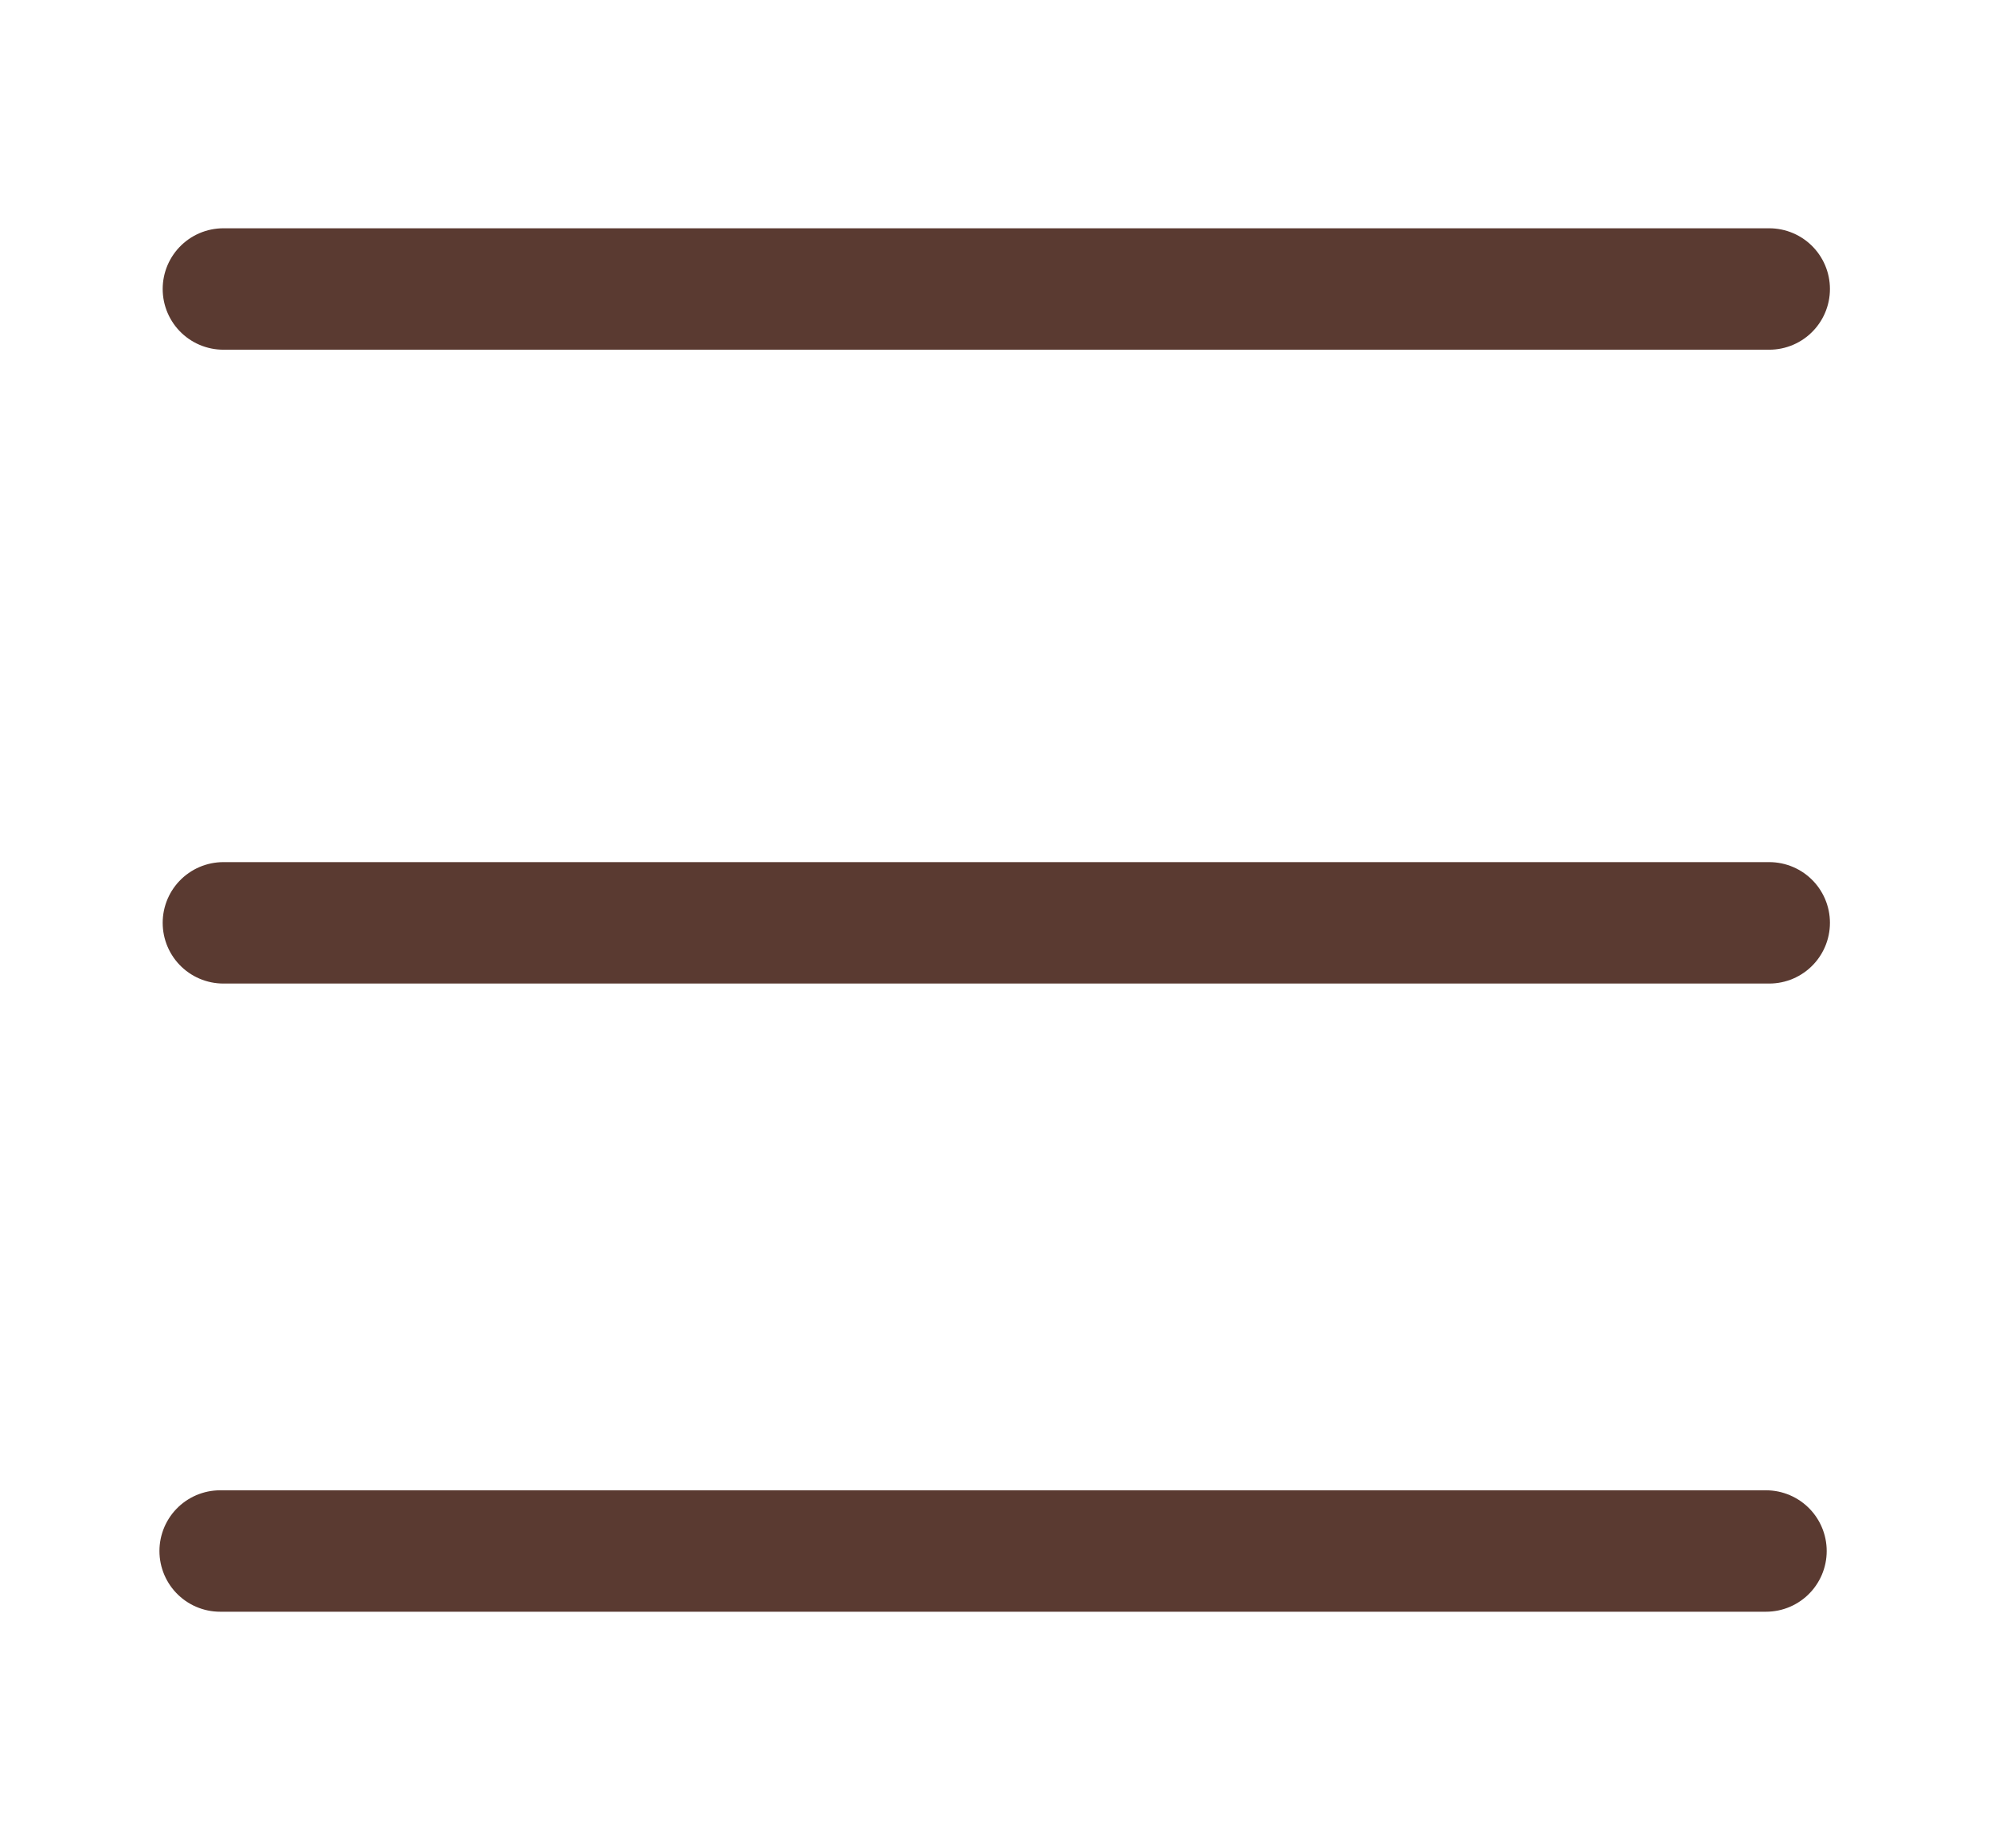 <?xml version="1.0" encoding="UTF-8"?><svg id="Ebene_1" xmlns="http://www.w3.org/2000/svg" viewBox="0 0 24.6 22.83"><defs><style>.cls-1{fill:none;stroke:#5a3a31;stroke-linecap:round;stroke-miterlimit:10;stroke-width:1.5px;}</style></defs><line class="cls-1" x1="2.76" y1="3.57" x2="21.86" y2="3.57"/><line class="cls-1" x1="2.76" y1="11.4" x2="21.86" y2="11.4"/><line class="cls-1" x1="2.72" y1="19.16" x2="21.82" y2="19.16"/></svg>